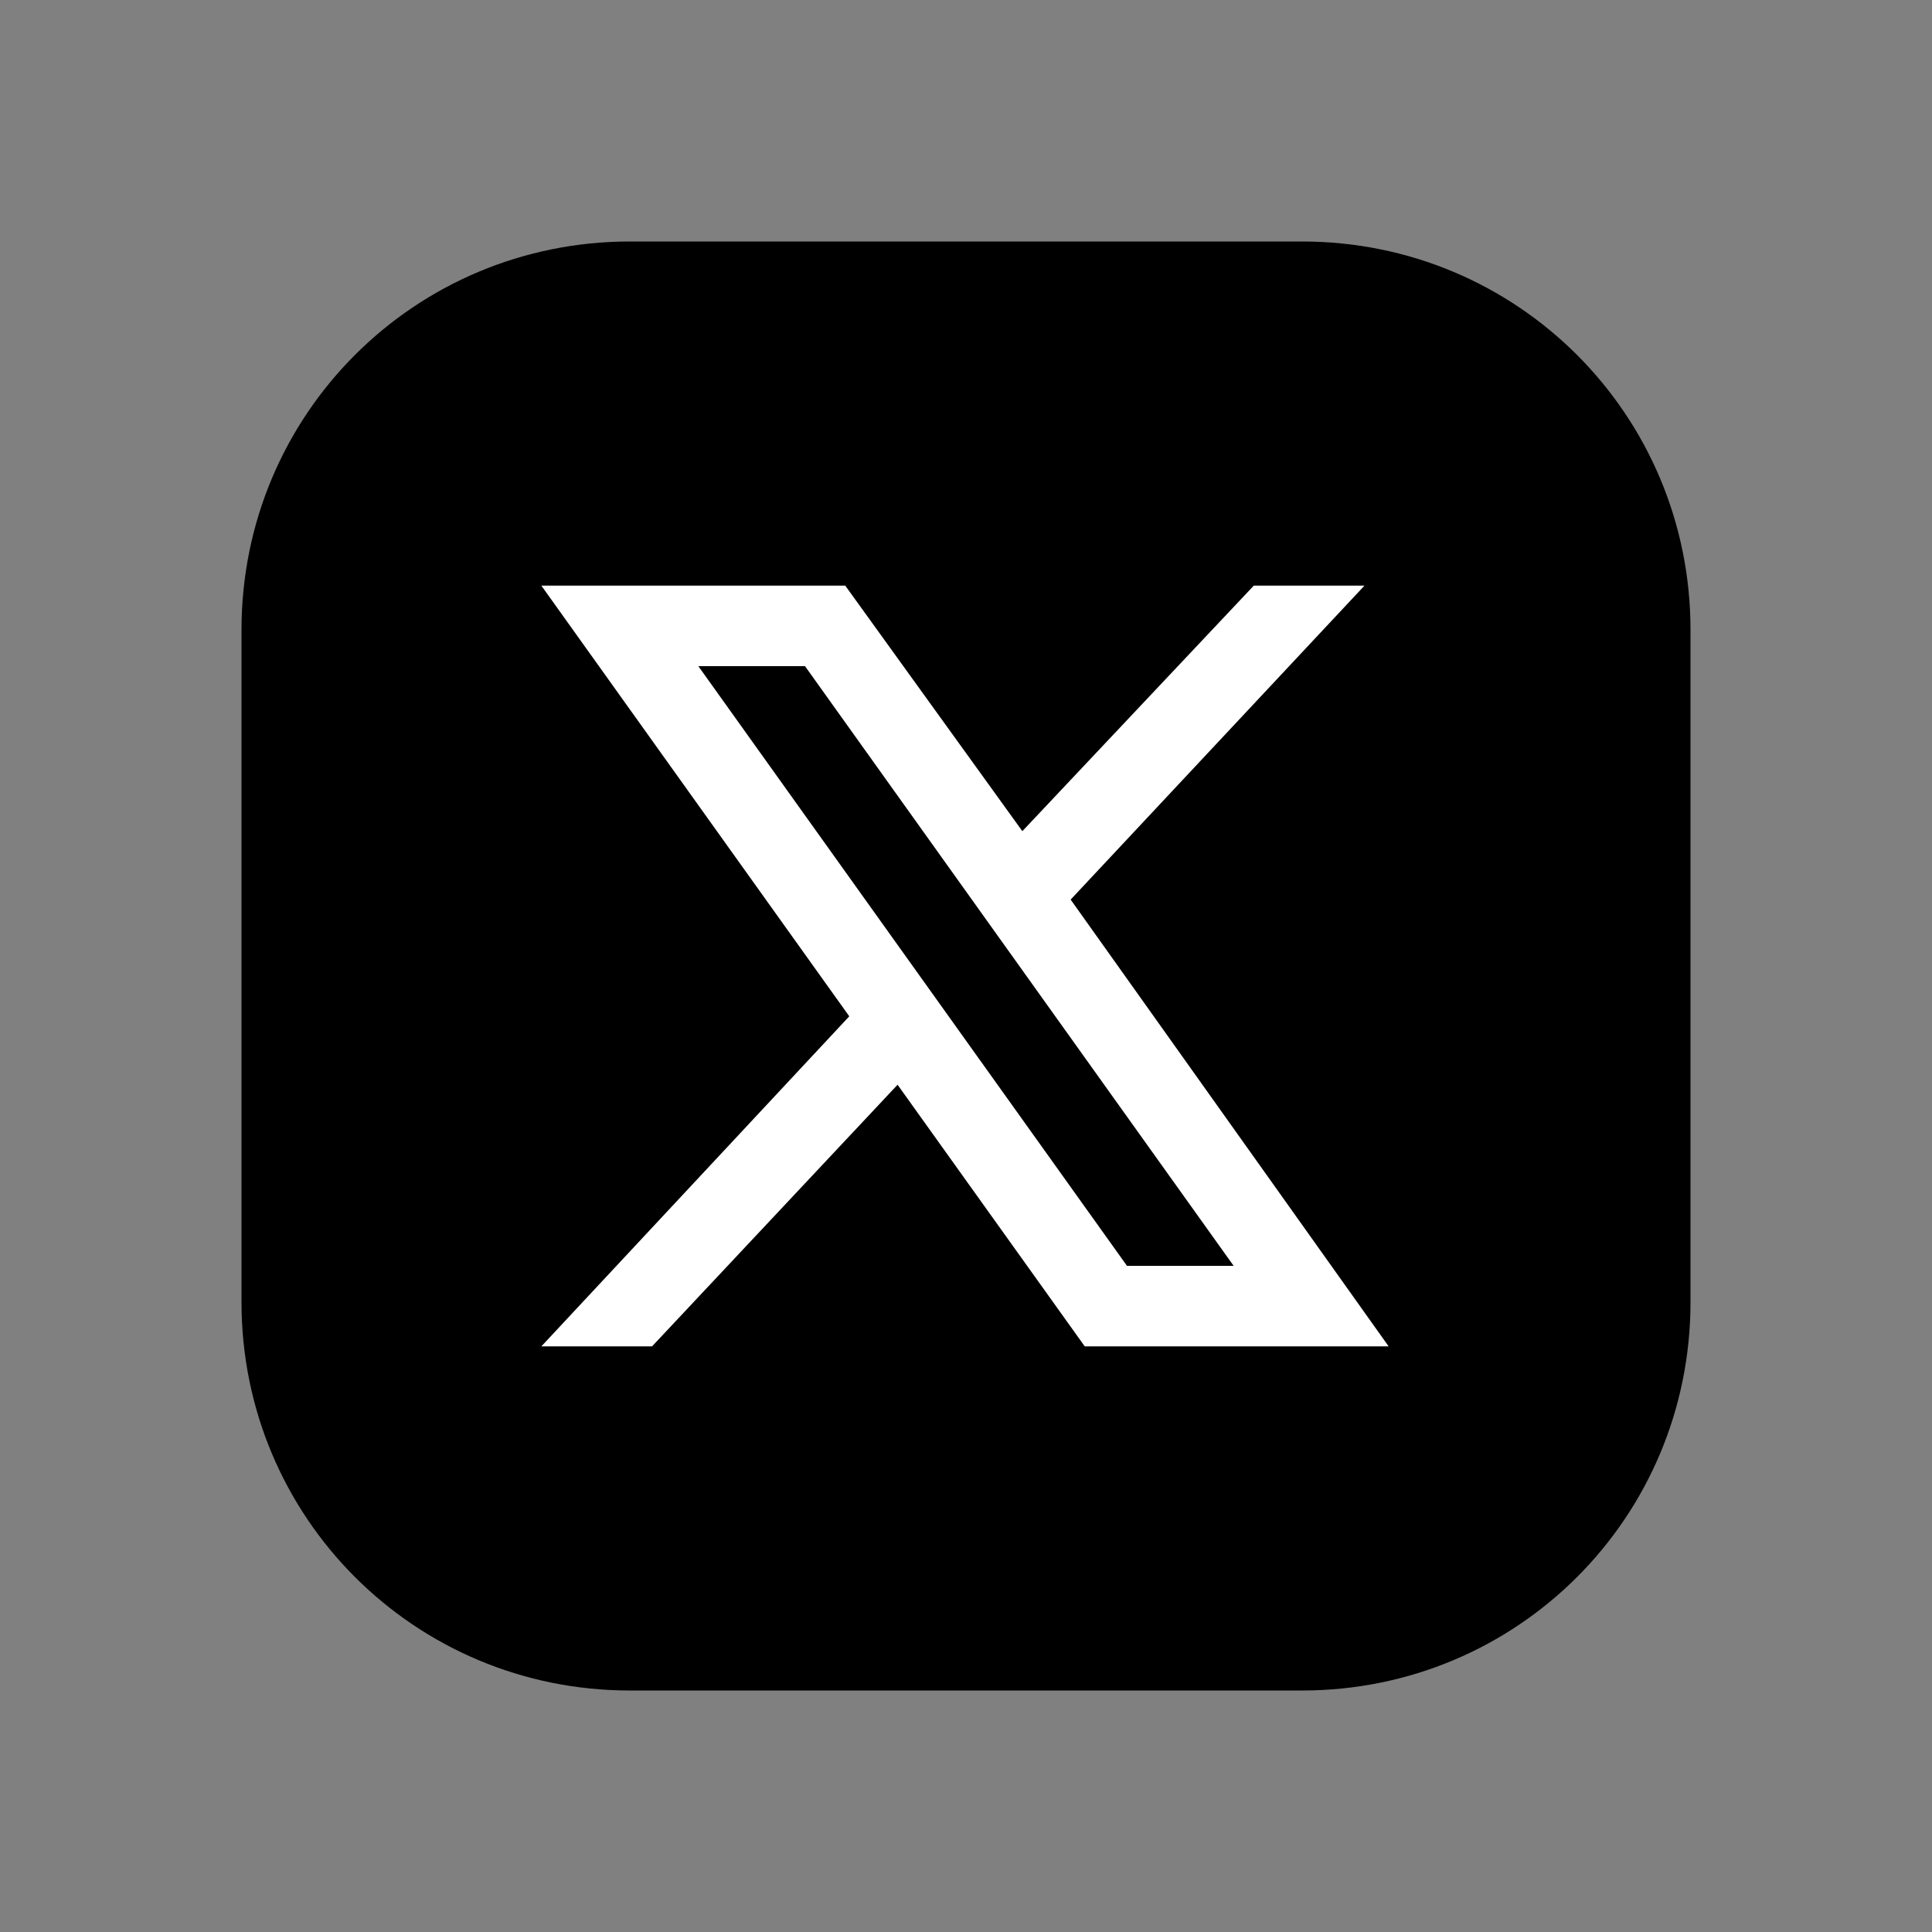 <?xml version="1.0" encoding="utf-8"?>
<!-- Generator: Adobe Illustrator 25.4.1, SVG Export Plug-In . SVG Version: 6.00 Build 0)  -->
<svg version="1.1" id="Layer_1" xmlns="http://www.w3.org/2000/svg" xmlns:xlink="http://www.w3.org/1999/xlink" x="0px" y="0px"
	 viewBox="0 0 96 96" style="enable-background:new 0 0 96 96;" xml:space="preserve">
<rect x="0" y="0" width="96" height="96" fill="#808080" stroke="none"/>
<style type="text/css">
	.st0{fill:#FFFFFF;}
</style>
<path class="st0" d="M40.8,58.8c0-7.3,0-14.4,0-21.6c6.3,3.6,12.4,7.2,18.8,10.8C53.3,51.6,47.1,55.2,40.8,58.8z"/>
<path d="M64.7,84H31.3C20.6,84,12,75.4,12,64.7V31.3C12,20.6,20.6,12,31.3,12h33.4C75.4,12,84,20.6,84,31.3v33.4
	C84,75.4,75.4,84,64.7,84z"/>
<path class="st0" d="M53.2,44.7l14.6-15.6h-5.5L50.8,41.3L42,29.1H26.9l15.3,21.4L26.9,66.9h5.5l12.2-13l9.3,13h15.1L53.2,44.7z
	 M34.7,33.1H40l21.3,29.8H56L34.7,33.1z"/>
</svg>
